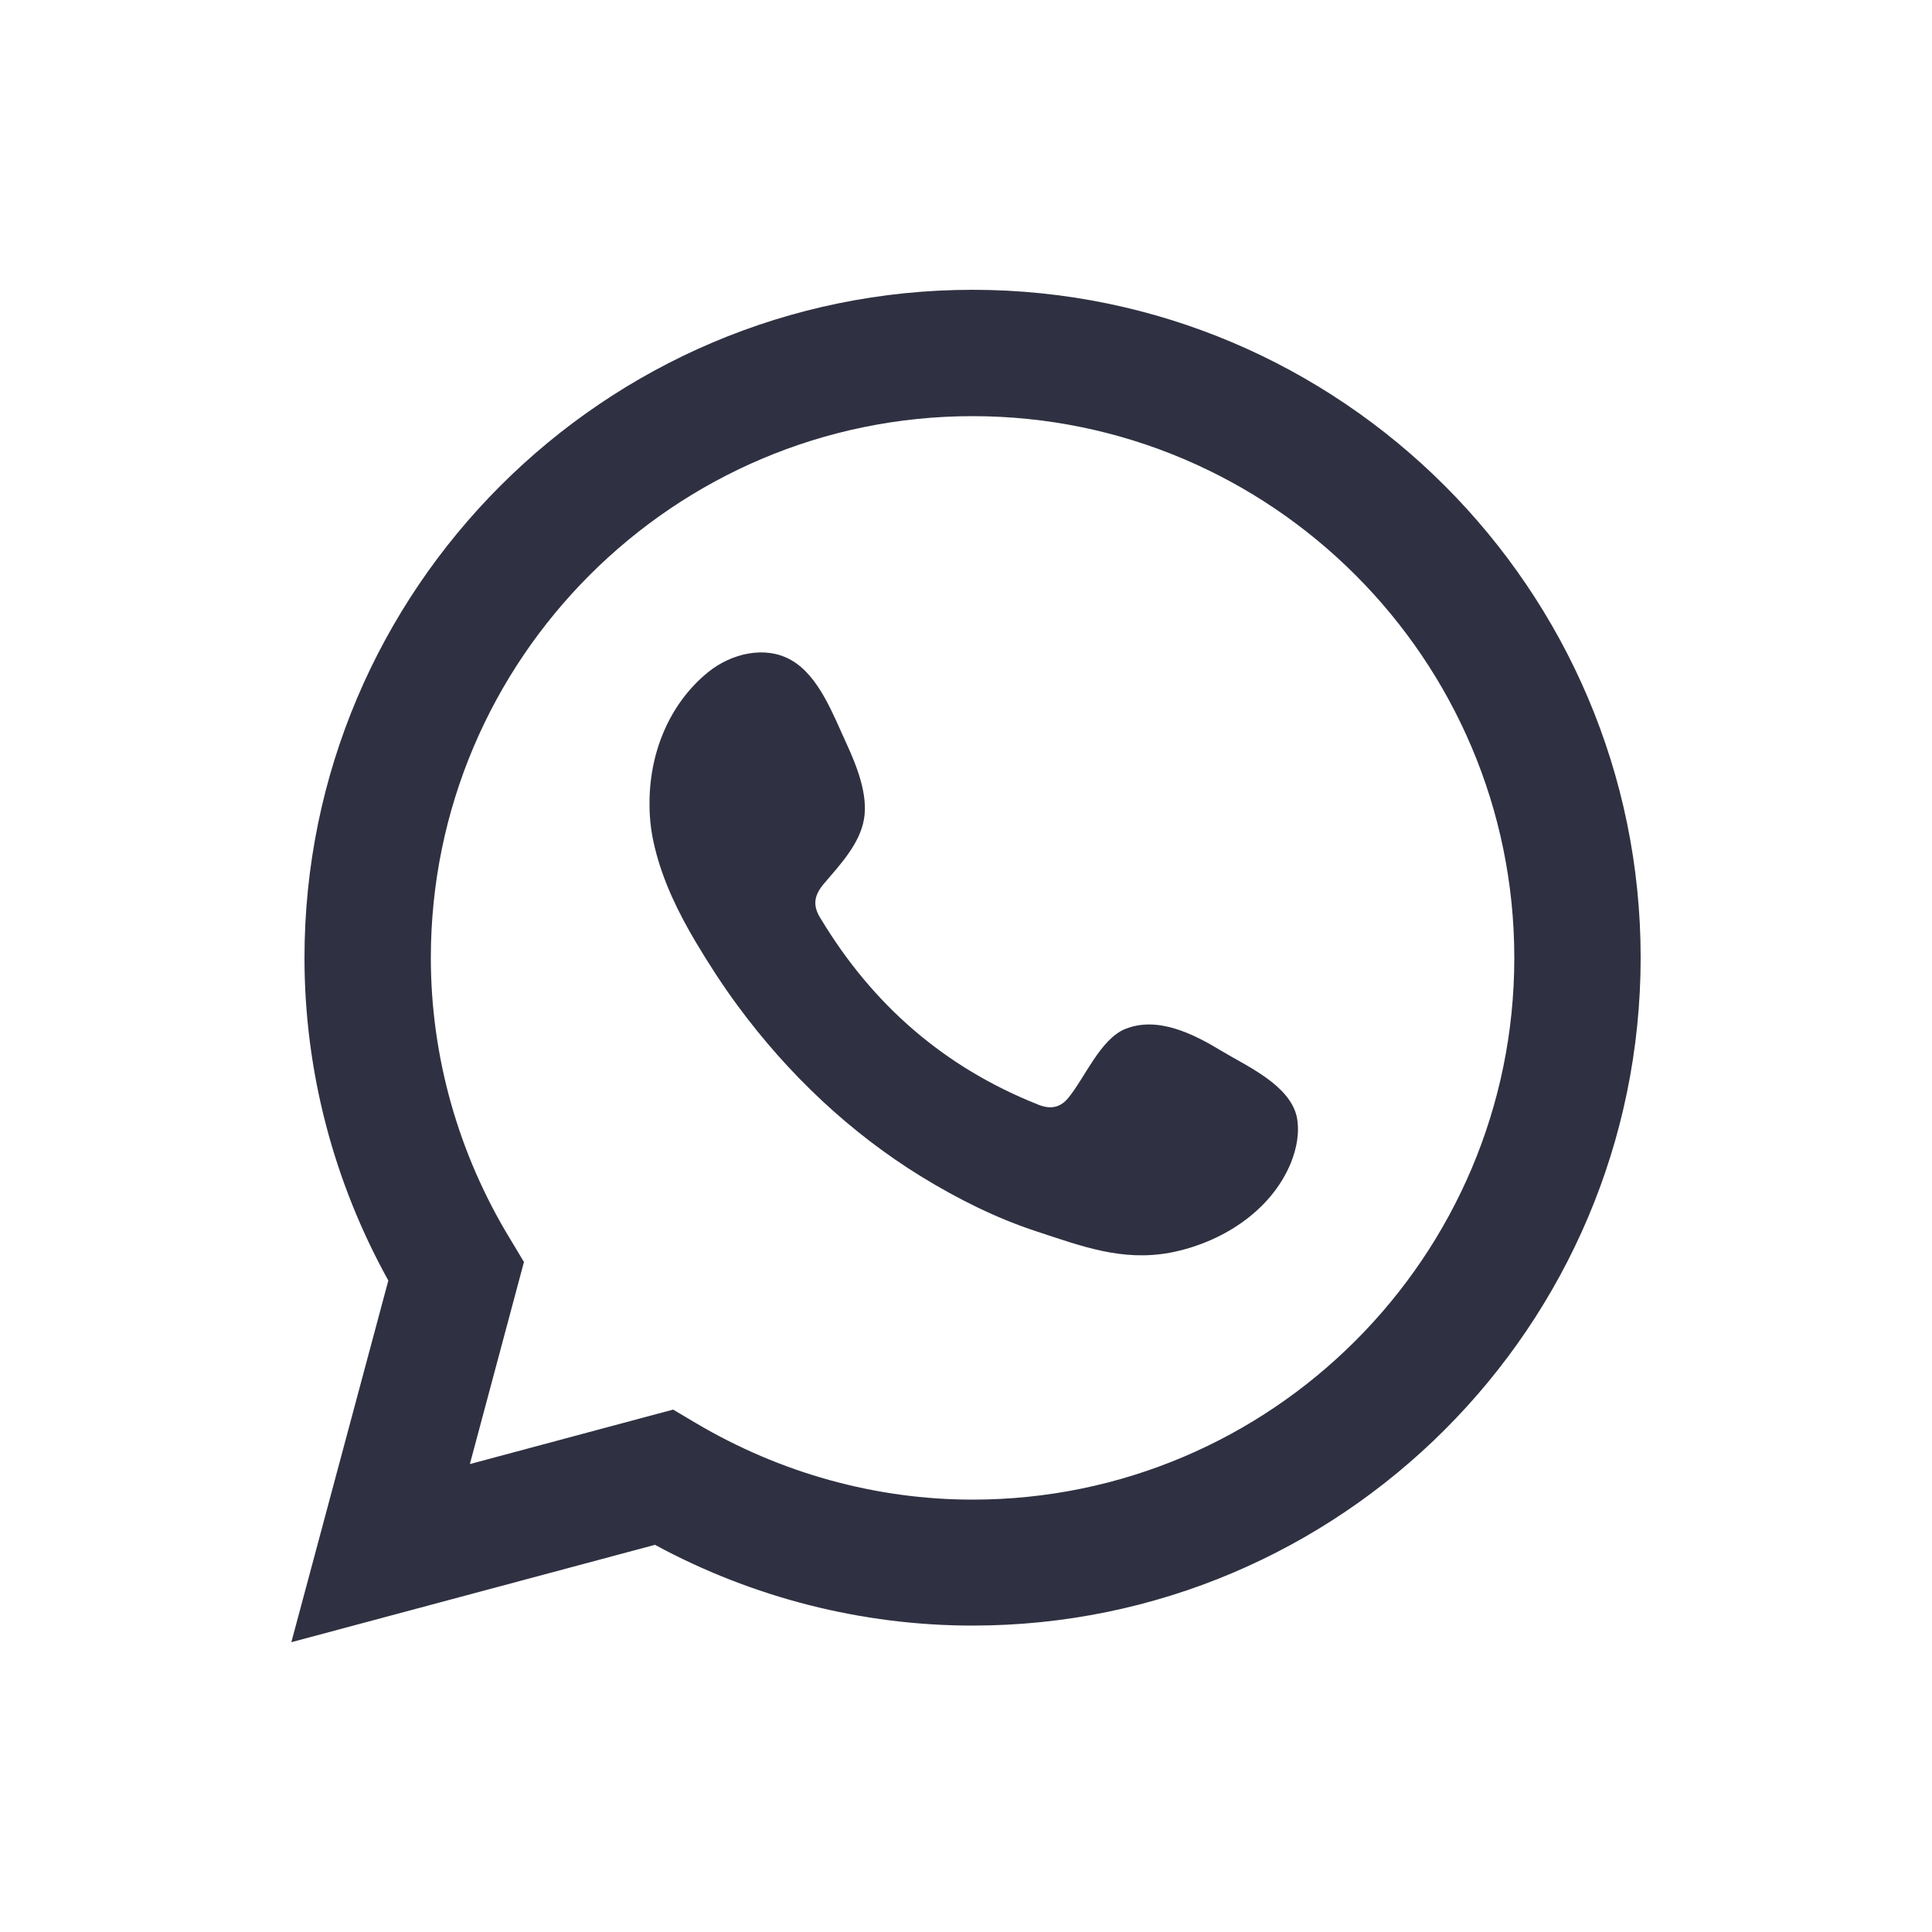 <?xml version="1.0" encoding="utf-8"?>
<!-- Generator: Adobe Illustrator 25.4.1, SVG Export Plug-In . SVG Version: 6.00 Build 0)  -->
<svg version="1.1" xmlns="http://www.w3.org/2000/svg" xmlns:xlink="http://www.w3.org/1999/xlink" x="0px" y="0px"
	 viewBox="0 0 50 50" style="enable-background:new 0 0 50 50;" xml:space="preserve">
<style type="text/css">
	.st0{fill:#2F3142;}
	.st1{fill:url(#SVGID_1_);}
	.st2{fill:url(#SVGID_00000127765680109240219680000014821215935579842434_);}
	.st3{fill:#F2F2F2;}
	.st4{fill:#2093D1;}
	.st5{fill:#EA1677;}
	.st6{fill:#FFFFFF;}
</style>
<g id="Whatsapp">
</g>
<g id="Instagram">
</g>
<g id="Tiktok">
</g>
<g id="Youtube">
</g>
<g id="Agency">
</g>
<g id="Agency_color">
</g>
<g id="favicon">
</g>
<g id="User">
</g>
<g id="Home">
</g>
<g id="Formacion">
</g>
<g id="Conferencias_00000113327812790642759510000014389116430963185291_">
</g>
<g id="Soporte">
</g>
<g id="PQRS">
</g>
<g id="streamate">
</g>
<g id="streamate_color">
</g>
<g id="Notificacion">
</g>
<g id="Ajustes">
</g>
<g id="Edit">
</g>
<g id="Flecha">
</g>
<g id="Logout">
</g>
<g id="Bloqueado">
</g>
<g id="Flechas-mod2">
</g>
<g id="Resto">
	<g>
		<path class="st0" d="M31.6,27.19c-0.71-0.43-1.64-0.9-2.48-0.56c-0.64,0.26-1.05,1.27-1.47,1.78c-0.21,0.26-0.47,0.31-0.8,0.17
			c-2.41-0.96-4.26-2.57-5.6-4.79c-0.23-0.35-0.19-0.62,0.09-0.94c0.4-0.47,0.91-1.01,1.02-1.65c0.11-0.64-0.19-1.38-0.45-1.95
			c-0.34-0.73-0.71-1.76-1.44-2.17c-0.67-0.38-1.55-0.17-2.15,0.32c-1.03,0.84-1.53,2.15-1.51,3.45c0,0.37,0.05,0.74,0.14,1.1
			c0.21,0.86,0.6,1.66,1.05,2.42c0.34,0.57,0.7,1.13,1.1,1.67c1.29,1.75,2.9,3.28,4.76,4.42c0.93,0.57,1.93,1.07,2.97,1.41
			c1.16,0.38,2.2,0.78,3.45,0.55c1.31-0.25,2.61-1.06,3.13-2.33c0.15-0.38,0.23-0.79,0.15-1.19C33.37,28.07,32.26,27.59,31.6,27.19z
			"/>
		<path class="st0" d="M25.17,7.5c-9.53,0-17.29,7.76-17.29,17.29c0,2.92,0.75,5.79,2.17,8.35L7.54,42.5l9.41-2.52
			c2.53,1.37,5.36,2.09,8.22,2.09c9.53,0,17.29-7.75,17.29-17.29C42.46,15.26,34.7,7.5,25.17,7.5z M25.17,38.81
			c-2.51,0-4.98-0.69-7.16-1.98l-0.59-0.35l-5.26,1.41l1.4-5.23l-0.36-0.6c-1.34-2.2-2.05-4.72-2.05-7.27
			c0-7.73,6.29-14.02,14.02-14.02c7.73,0,14.02,6.29,14.02,14.02C39.19,32.52,32.9,38.81,25.17,38.81z"/>
	</g>
</g>
</svg>
